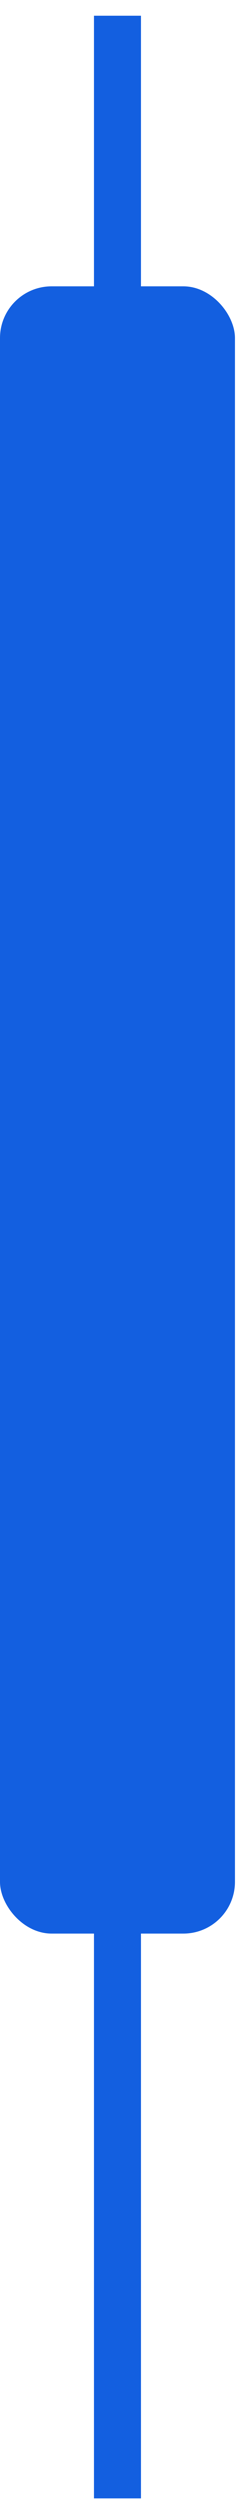 <?xml version="1.0" encoding="UTF-8"?> <svg xmlns="http://www.w3.org/2000/svg" width="14" height="145" viewBox="0 0 14 145" fill="none"><rect x="5.459" y="0.912" width="2.73" height="143.996" fill="#135FE0"></rect><rect y="16.607" width="13.649" height="95.542" rx="3" fill="#135FE0"></rect></svg> 